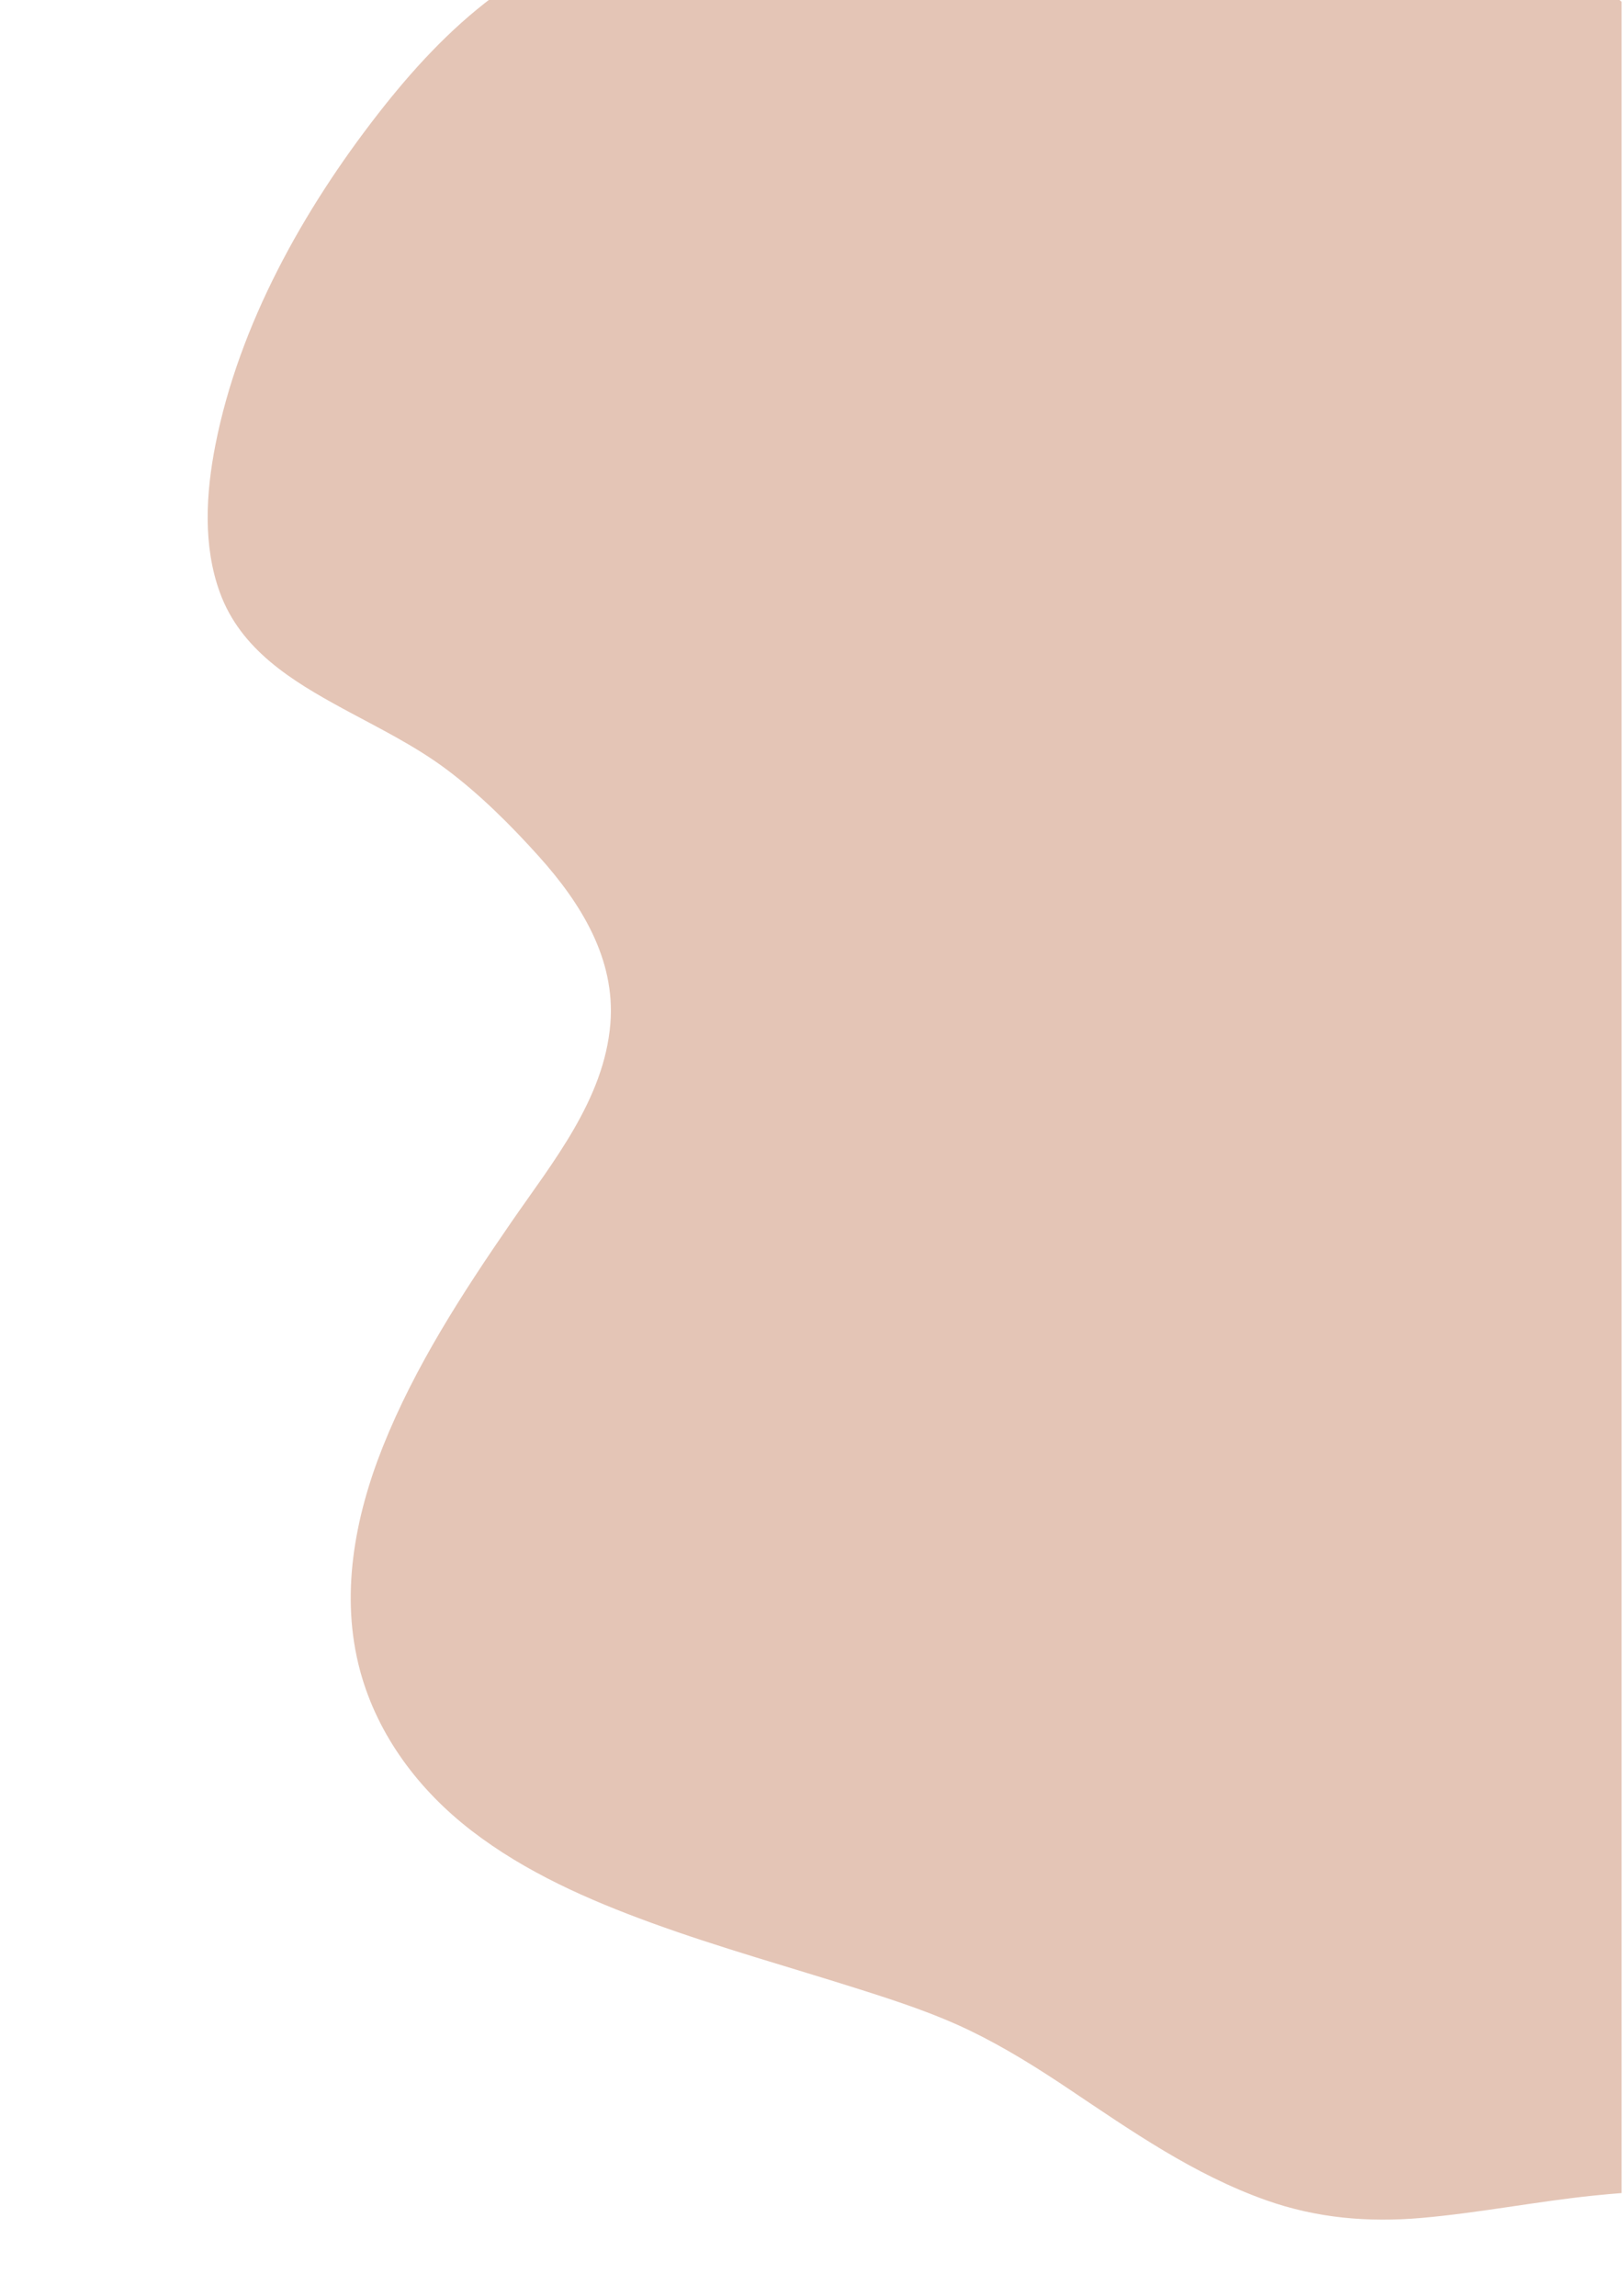 <?xml version="1.0" encoding="UTF-8"?> <svg xmlns="http://www.w3.org/2000/svg" width="595.5" viewBox="0 0 595.5 842.25" height="842.25"> <defs> <clipPath id="a"> <path d="M 76 0 L 594.984 0 L 594.984 815 L 76 815 Z M 76 0"></path> </clipPath> </defs> <g clip-path="url(#a)"> <path fill="#E4C5B6" d="M 79.027 163.258 C 87.719 119.016 111.293 76.938 138.773 41.684 C 151.102 25.863 164.887 10.777 181.012 -1.262 C 195.922 -12.395 212.875 -20.699 230.148 -27.469 C 271.918 -43.84 317.156 -51.492 361.789 -54.168 C 408.016 -56.938 455.172 -54.234 500.305 -43.469 C 537.77 -34.531 576.27 -19.574 603.457 8.715 C 625.148 31.281 642.246 57.965 665.387 79.184 C 688.391 100.277 716.086 116.75 744.238 129.969 C 768.285 141.258 793.352 150.129 817.746 160.609 C 843.207 171.551 867.477 184.758 889.371 201.836 C 912.633 219.977 933.012 240.992 945.461 268.031 C 956.793 292.652 961.844 319.602 963.68 346.508 C 965.633 375.137 963.305 403.465 961.91 432.039 C 961.113 448.391 962.723 464.297 972.645 477.871 C 980.965 489.258 992.523 497.891 1003.305 506.781 C 1021.926 522.137 1037.172 539.777 1045.207 562.867 C 1052.434 583.633 1053.203 606.141 1049.363 627.676 C 1040.992 674.629 1011.609 717.211 973.66 745.395 C 953.543 760.332 930.273 771.668 907.172 781.188 C 884.91 790.359 861.738 797.141 838.059 801.469 C 782.594 811.605 725.543 809.363 669.559 805.91 C 641.332 802.719 612.973 802.512 584.719 805.438 C 563.617 807.625 542.75 811.777 521.617 813.633 C 502.078 815.348 483.109 813.723 464.551 807.141 C 437.977 797.715 415.227 781.785 392 766.227 C 380.461 758.496 368.668 751.125 356.16 745.055 C 343.074 738.699 329.258 734.176 315.418 729.777 C 290 721.695 264.258 714.57 239.176 705.445 C 215.934 696.988 192.832 686.828 173.117 671.66 C 153.785 656.789 138.59 636.754 132.148 612.992 C 124.695 585.504 130.109 556.688 140.473 530.715 C 152.219 501.281 169.625 474.445 187.531 448.453 C 202.75 426.355 221.691 403.359 223.957 375.5 C 225.887 351.742 213.066 331.258 197.777 314.234 C 187.543 302.832 176.191 291.516 163.918 282.312 C 152.105 273.457 138.738 266.984 125.816 259.957 C 107.039 249.75 88.344 238.352 80.691 217.406 C 74.402 200.191 75.551 180.941 79.027 163.258 Z M 79.027 163.258"></path> </g> </svg> 